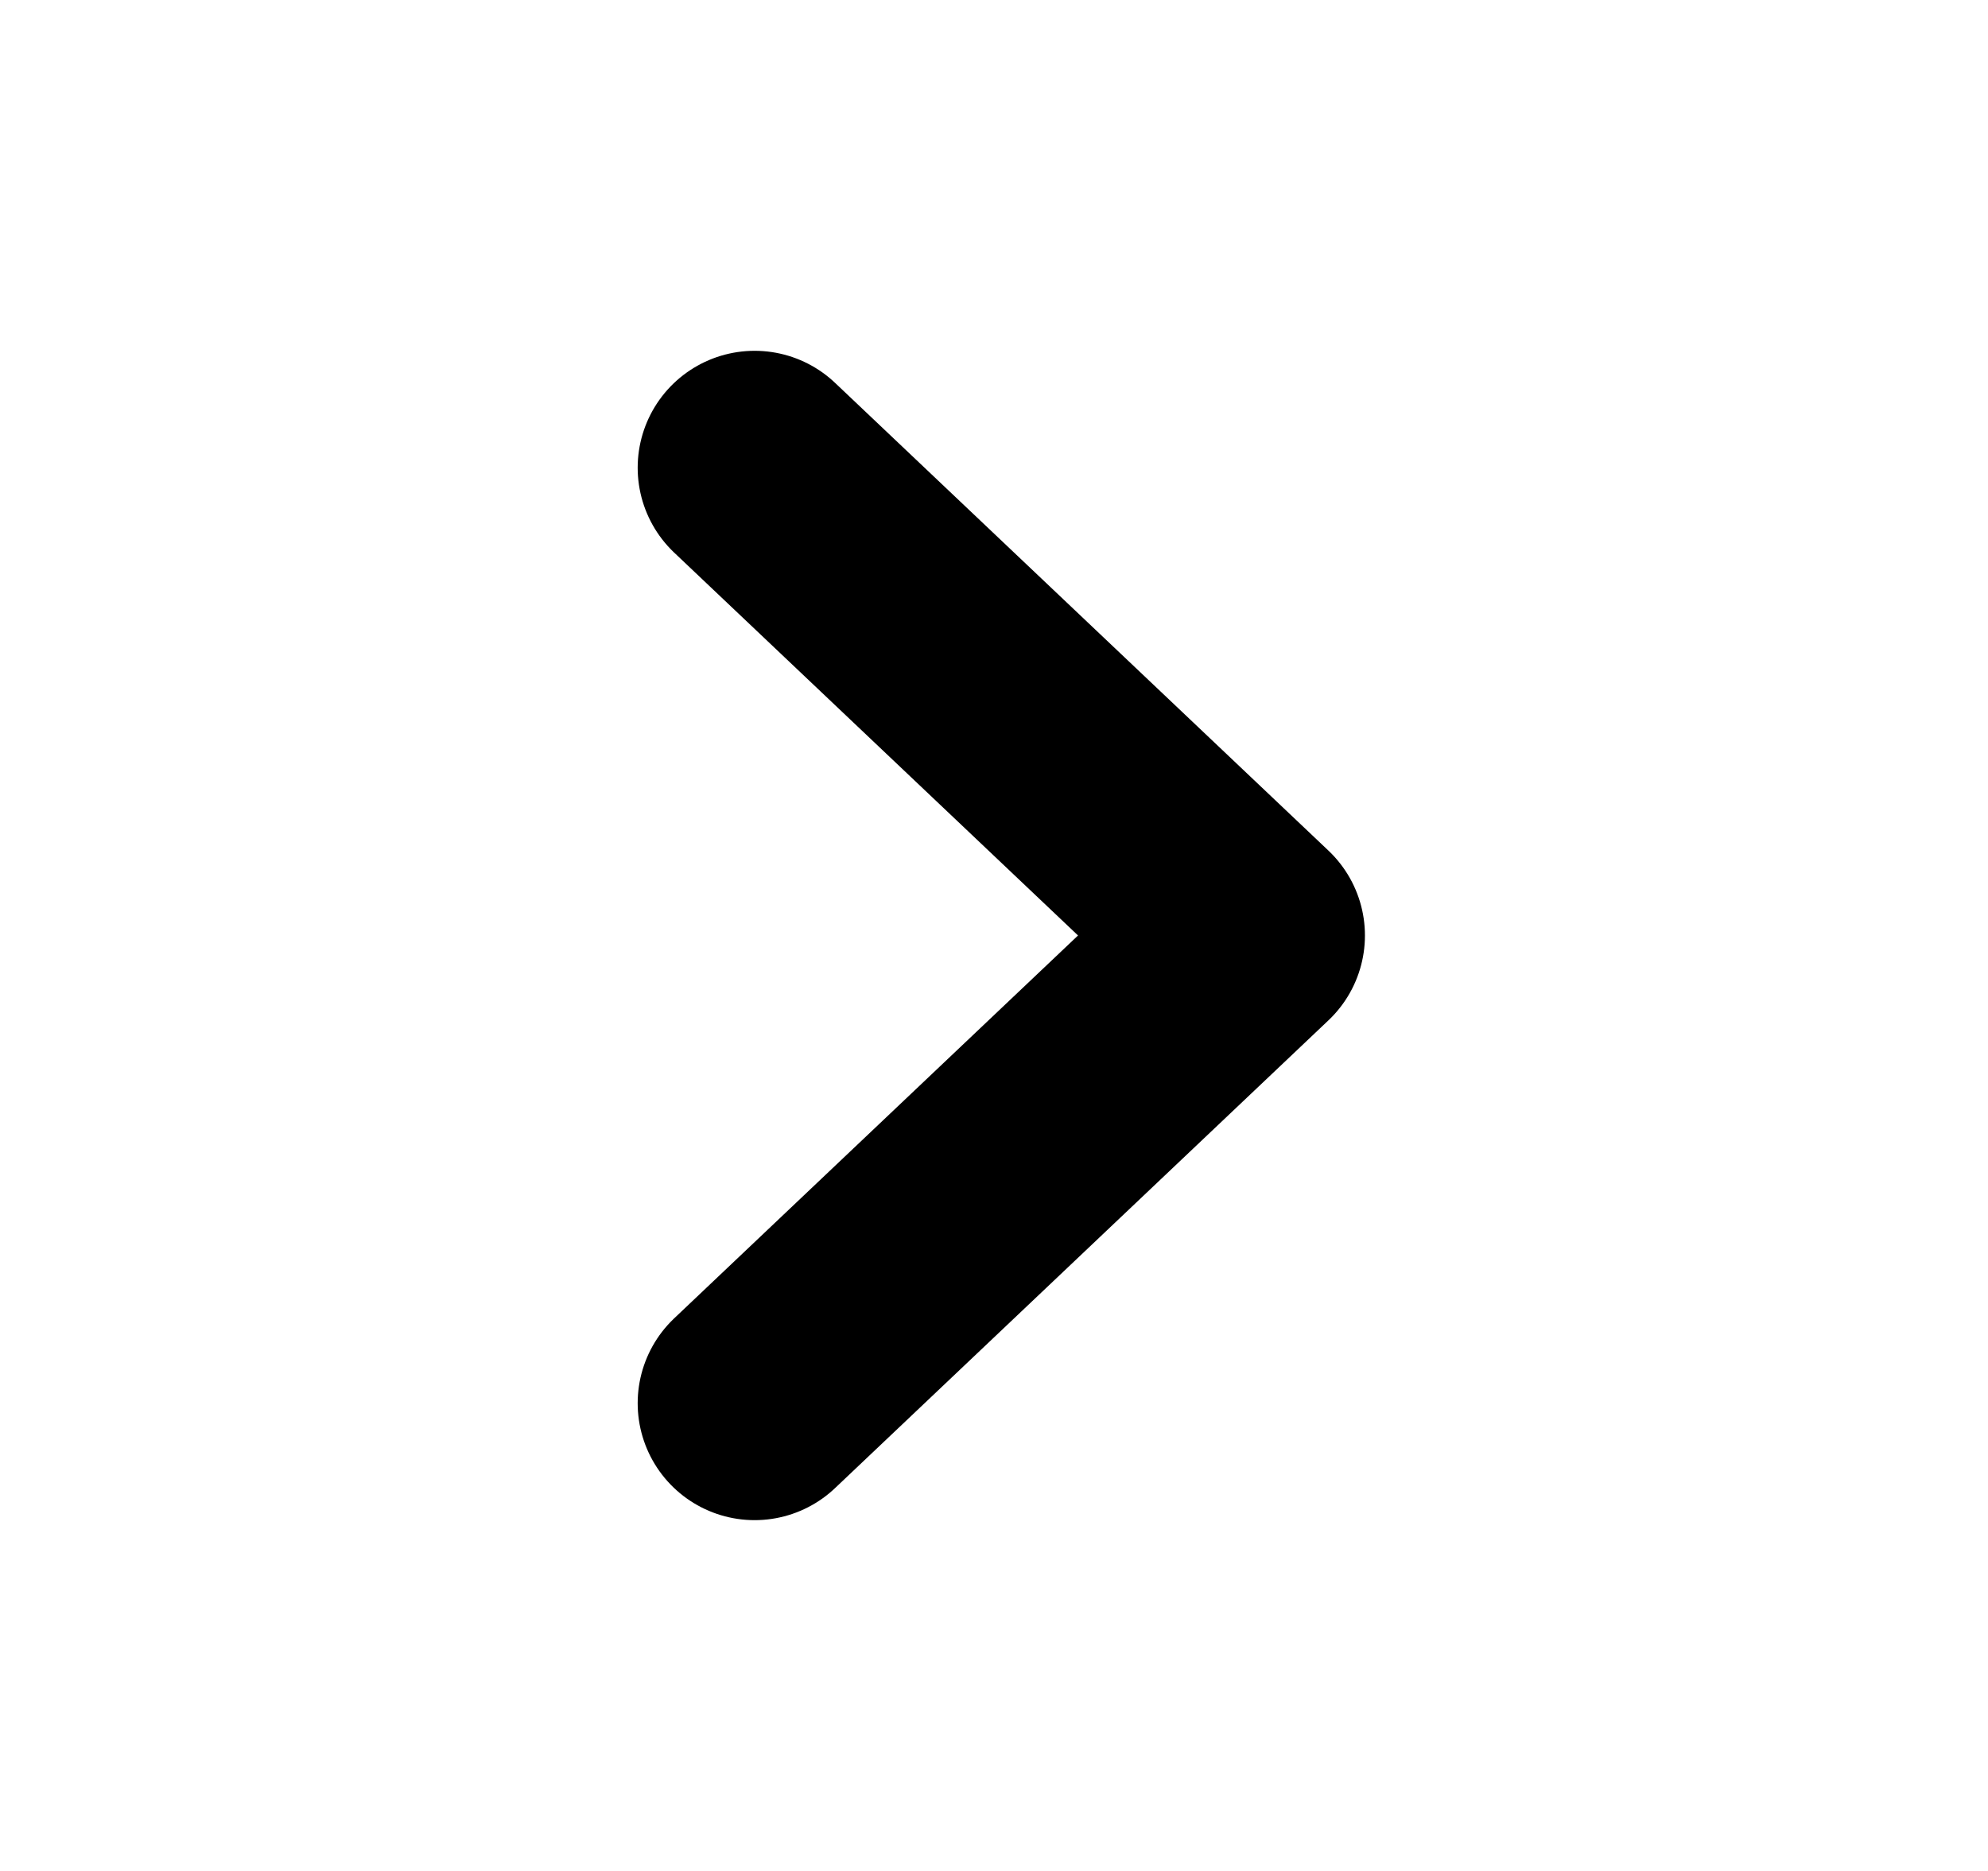 <svg width="17" height="16" viewBox="0 0 17 16" fill="none" xmlns="http://www.w3.org/2000/svg">
<path d="M6.453 12L10.672 8L6.453 4" stroke="black" stroke-width="2" stroke-linecap="round" stroke-linejoin="round"/>
</svg>
